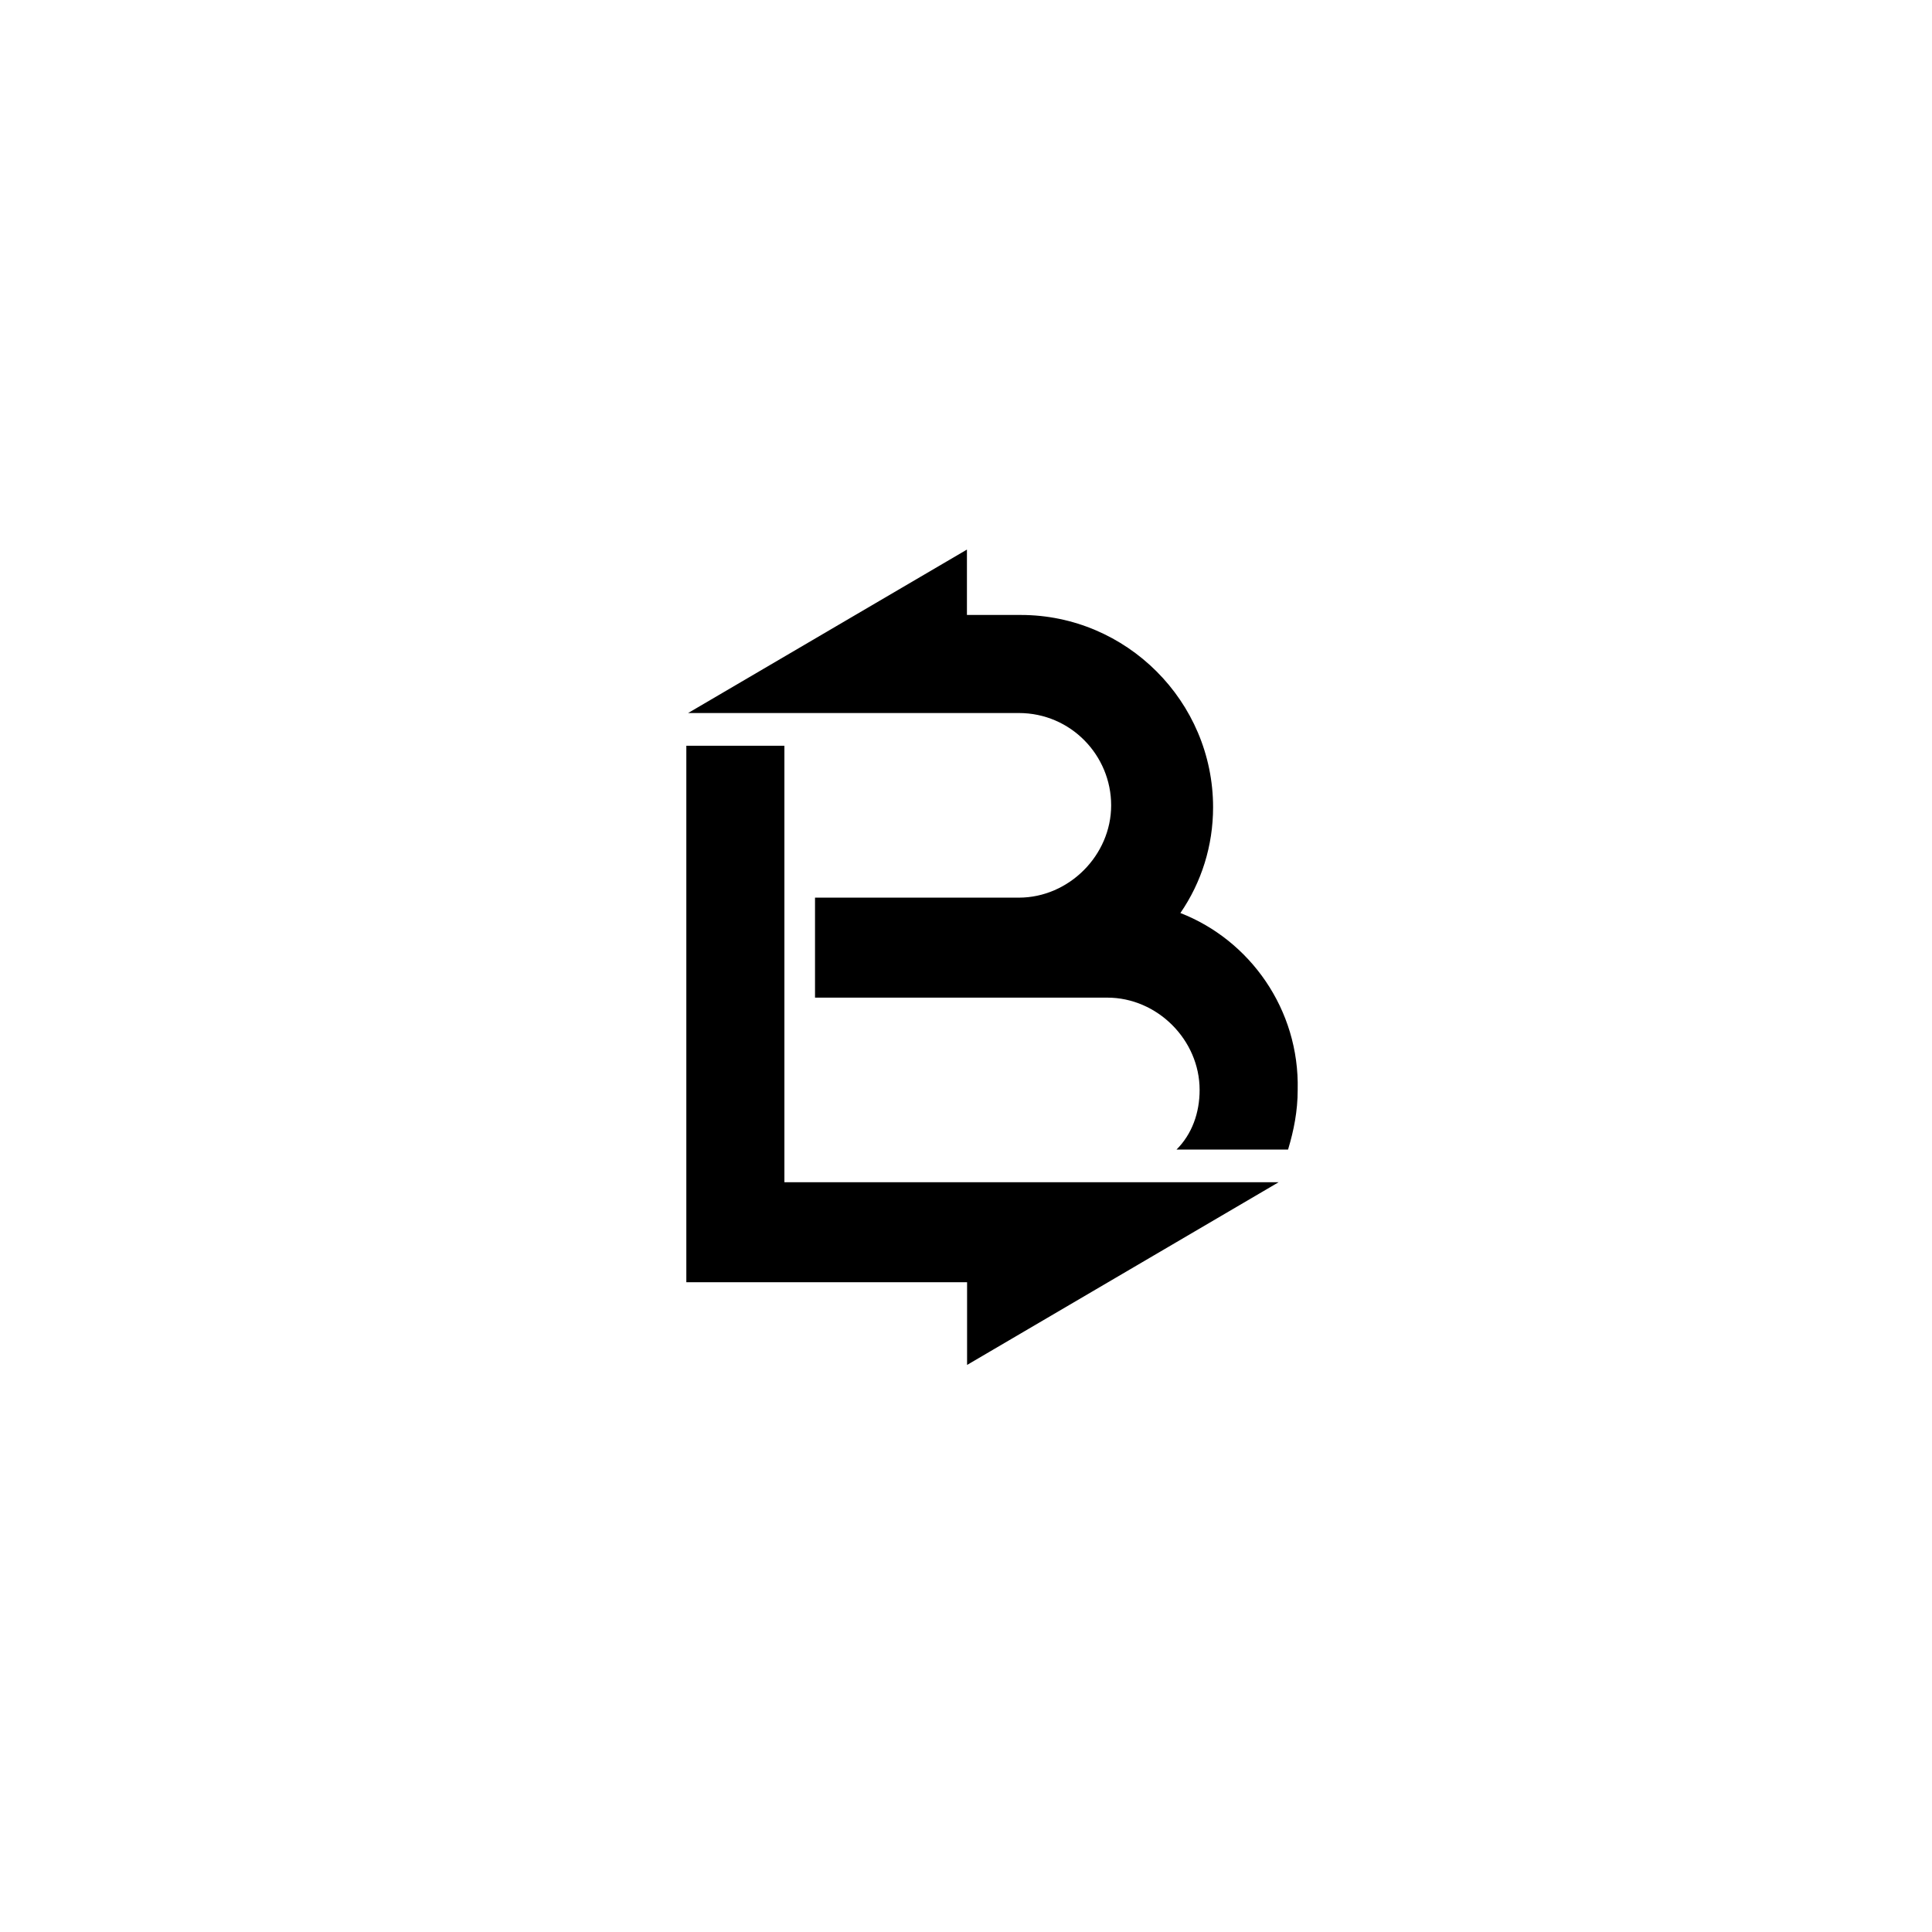 <svg width="225" height="225" viewBox="0 0 225 225" fill="none" xmlns="http://www.w3.org/2000/svg">
<path d="M148.906 137.685H91.351V86.848H79.93V149.329H112.626V158.959L148.906 137.684V137.685Z" fill="black"/>
<path d="M137.467 106.33C139.931 102.747 141.275 98.492 141.275 94.013C141.275 81.696 131.197 71.618 118.879 71.618H112.609V64.004L80.137 83.039H118.656C124.702 83.039 129.405 87.966 129.405 93.789C129.405 99.612 124.478 104.539 118.656 104.539H94.917V116.184H128.957C134.78 116.184 139.707 121.111 139.707 126.934C139.707 129.621 138.811 132.085 137.019 133.876H150.008C150.68 131.637 151.128 129.397 151.128 126.934C151.352 117.528 145.529 109.465 137.467 106.33Z" fill="black"/>
</svg>
